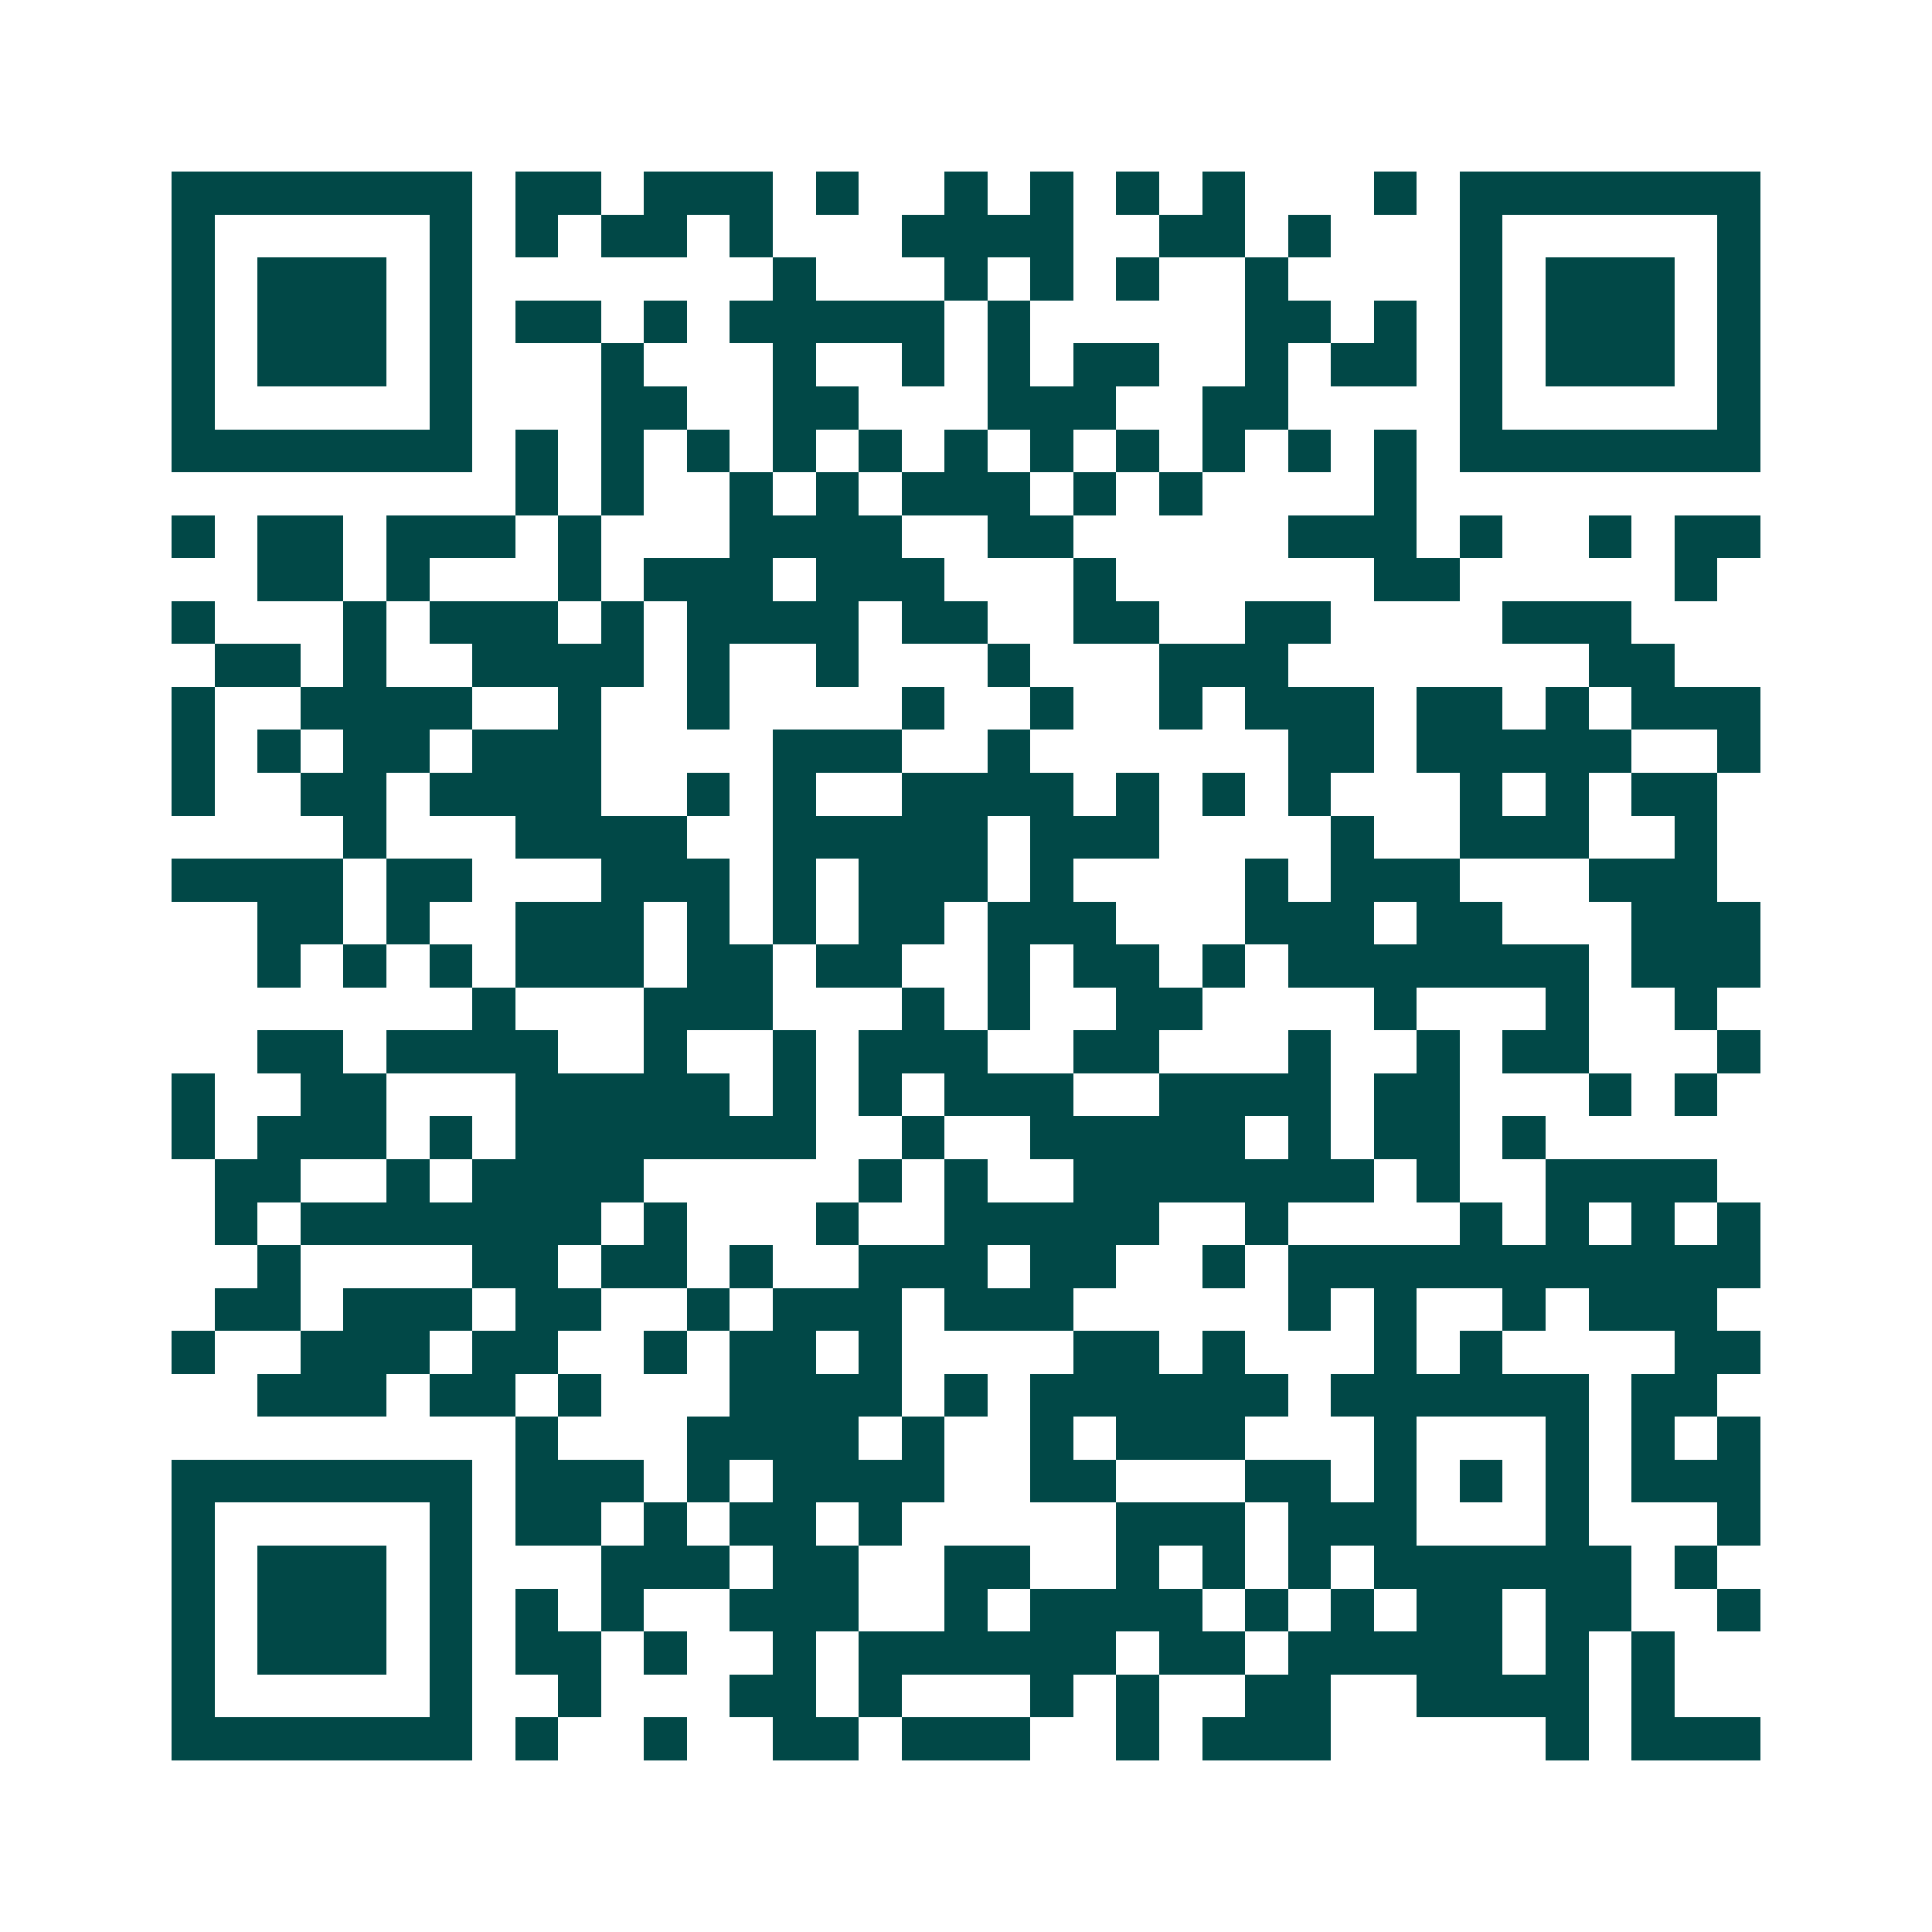 <svg xmlns="http://www.w3.org/2000/svg" width="200" height="200" viewBox="0 0 45 45" shape-rendering="crispEdges"><path fill="#ffffff" d="M0 0h45v45H0z"/><path stroke="#014847" d="M4 4.5h7m1 0h2m1 0h3m1 0h1m2 0h1m1 0h1m1 0h1m1 0h1m3 0h1m1 0h7M4 5.5h1m5 0h1m1 0h1m1 0h2m1 0h1m3 0h4m2 0h2m1 0h1m3 0h1m5 0h1M4 6.5h1m1 0h3m1 0h1m7 0h1m3 0h1m1 0h1m1 0h1m2 0h1m4 0h1m1 0h3m1 0h1M4 7.5h1m1 0h3m1 0h1m1 0h2m1 0h1m1 0h5m1 0h1m5 0h2m1 0h1m1 0h1m1 0h3m1 0h1M4 8.5h1m1 0h3m1 0h1m3 0h1m3 0h1m2 0h1m1 0h1m1 0h2m2 0h1m1 0h2m1 0h1m1 0h3m1 0h1M4 9.5h1m5 0h1m3 0h2m2 0h2m3 0h3m2 0h2m4 0h1m5 0h1M4 10.5h7m1 0h1m1 0h1m1 0h1m1 0h1m1 0h1m1 0h1m1 0h1m1 0h1m1 0h1m1 0h1m1 0h1m1 0h7M12 11.5h1m1 0h1m2 0h1m1 0h1m1 0h3m1 0h1m1 0h1m4 0h1M4 12.5h1m1 0h2m1 0h3m1 0h1m3 0h4m2 0h2m5 0h3m1 0h1m2 0h1m1 0h2M6 13.5h2m1 0h1m3 0h1m1 0h3m1 0h3m3 0h1m6 0h2m5 0h1M4 14.5h1m3 0h1m1 0h3m1 0h1m1 0h4m1 0h2m2 0h2m2 0h2m4 0h3M5 15.5h2m1 0h1m2 0h4m1 0h1m2 0h1m3 0h1m3 0h3m7 0h2M4 16.5h1m2 0h4m2 0h1m2 0h1m4 0h1m2 0h1m2 0h1m1 0h3m1 0h2m1 0h1m1 0h3M4 17.5h1m1 0h1m1 0h2m1 0h3m4 0h3m2 0h1m6 0h2m1 0h5m2 0h1M4 18.5h1m2 0h2m1 0h4m2 0h1m1 0h1m2 0h4m1 0h1m1 0h1m1 0h1m3 0h1m1 0h1m1 0h2M8 19.5h1m3 0h4m2 0h5m1 0h3m4 0h1m2 0h3m2 0h1M4 20.5h4m1 0h2m3 0h3m1 0h1m1 0h3m1 0h1m4 0h1m1 0h3m3 0h3M6 21.5h2m1 0h1m2 0h3m1 0h1m1 0h1m1 0h2m1 0h3m3 0h3m1 0h2m3 0h3M6 22.5h1m1 0h1m1 0h1m1 0h3m1 0h2m1 0h2m2 0h1m1 0h2m1 0h1m1 0h7m1 0h3M11 23.5h1m3 0h3m3 0h1m1 0h1m2 0h2m4 0h1m3 0h1m2 0h1M6 24.5h2m1 0h4m2 0h1m2 0h1m1 0h3m2 0h2m3 0h1m2 0h1m1 0h2m3 0h1M4 25.5h1m2 0h2m3 0h5m1 0h1m1 0h1m1 0h3m2 0h4m1 0h2m3 0h1m1 0h1M4 26.5h1m1 0h3m1 0h1m1 0h7m2 0h1m2 0h5m1 0h1m1 0h2m1 0h1M5 27.5h2m2 0h1m1 0h4m5 0h1m1 0h1m2 0h7m1 0h1m2 0h4M5 28.5h1m1 0h7m1 0h1m3 0h1m2 0h5m2 0h1m4 0h1m1 0h1m1 0h1m1 0h1M6 29.5h1m4 0h2m1 0h2m1 0h1m2 0h3m1 0h2m2 0h1m1 0h11M5 30.5h2m1 0h3m1 0h2m2 0h1m1 0h3m1 0h3m5 0h1m1 0h1m2 0h1m1 0h3M4 31.5h1m2 0h3m1 0h2m2 0h1m1 0h2m1 0h1m4 0h2m1 0h1m3 0h1m1 0h1m4 0h2M6 32.5h3m1 0h2m1 0h1m3 0h4m1 0h1m1 0h6m1 0h6m1 0h2M12 33.5h1m3 0h4m1 0h1m2 0h1m1 0h3m3 0h1m3 0h1m1 0h1m1 0h1M4 34.5h7m1 0h3m1 0h1m1 0h4m2 0h2m3 0h2m1 0h1m1 0h1m1 0h1m1 0h3M4 35.5h1m5 0h1m1 0h2m1 0h1m1 0h2m1 0h1m5 0h3m1 0h3m3 0h1m3 0h1M4 36.5h1m1 0h3m1 0h1m3 0h3m1 0h2m2 0h2m2 0h1m1 0h1m1 0h1m1 0h6m1 0h1M4 37.5h1m1 0h3m1 0h1m1 0h1m1 0h1m2 0h3m2 0h1m1 0h4m1 0h1m1 0h1m1 0h2m1 0h2m2 0h1M4 38.5h1m1 0h3m1 0h1m1 0h2m1 0h1m2 0h1m1 0h6m1 0h2m1 0h5m1 0h1m1 0h1M4 39.5h1m5 0h1m2 0h1m3 0h2m1 0h1m3 0h1m1 0h1m2 0h2m2 0h4m1 0h1M4 40.5h7m1 0h1m2 0h1m2 0h2m1 0h3m2 0h1m1 0h3m5 0h1m1 0h3"/></svg>
